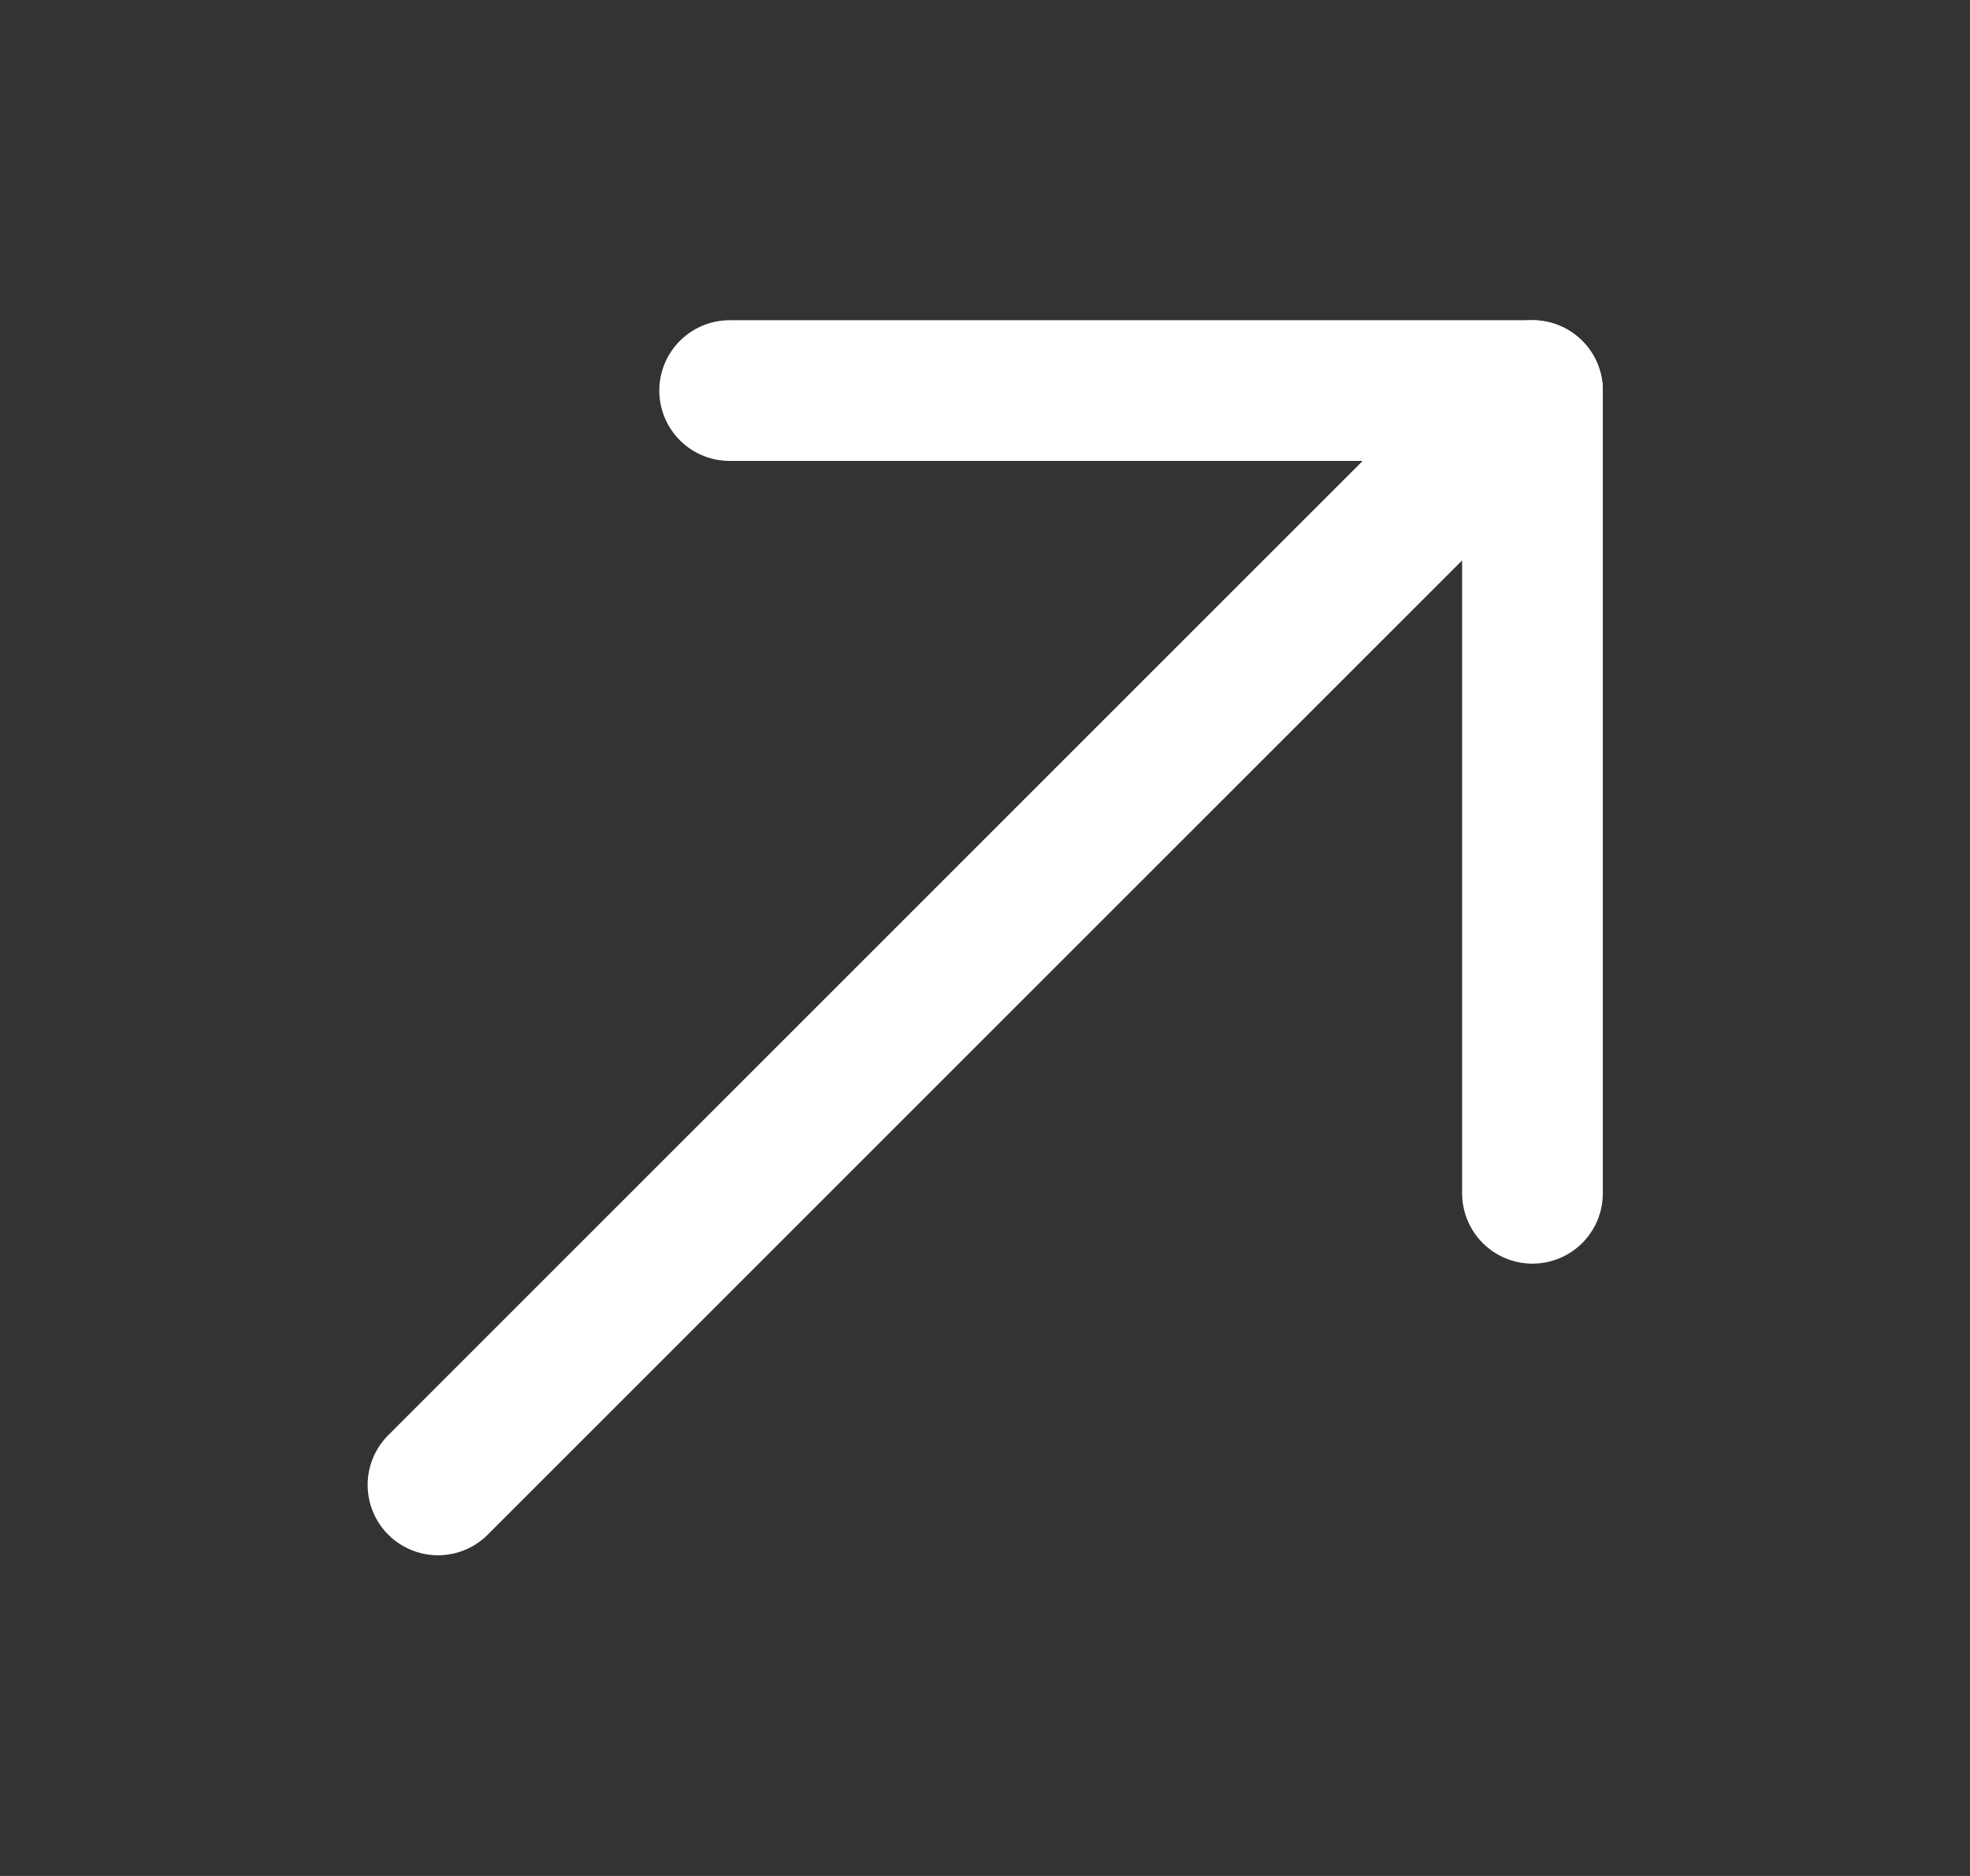 <svg width="21" height="20" viewBox="0 0 21 20" fill="none" xmlns="http://www.w3.org/2000/svg">
<rect x="0" y="0" width="21" height="20" fill="#333333" stroke="none"/>
<path d="M16.336 4.164L4.669 15.831" stroke="white" stroke-width="1.5" stroke-miterlimit="10" stroke-linecap="round" stroke-linejoin="round"/>
<path d="M16.336 12.722V4.164H7.778" stroke="white" stroke-width="1.5" stroke-miterlimit="10" stroke-linecap="round" stroke-linejoin="round"/>
</svg>
